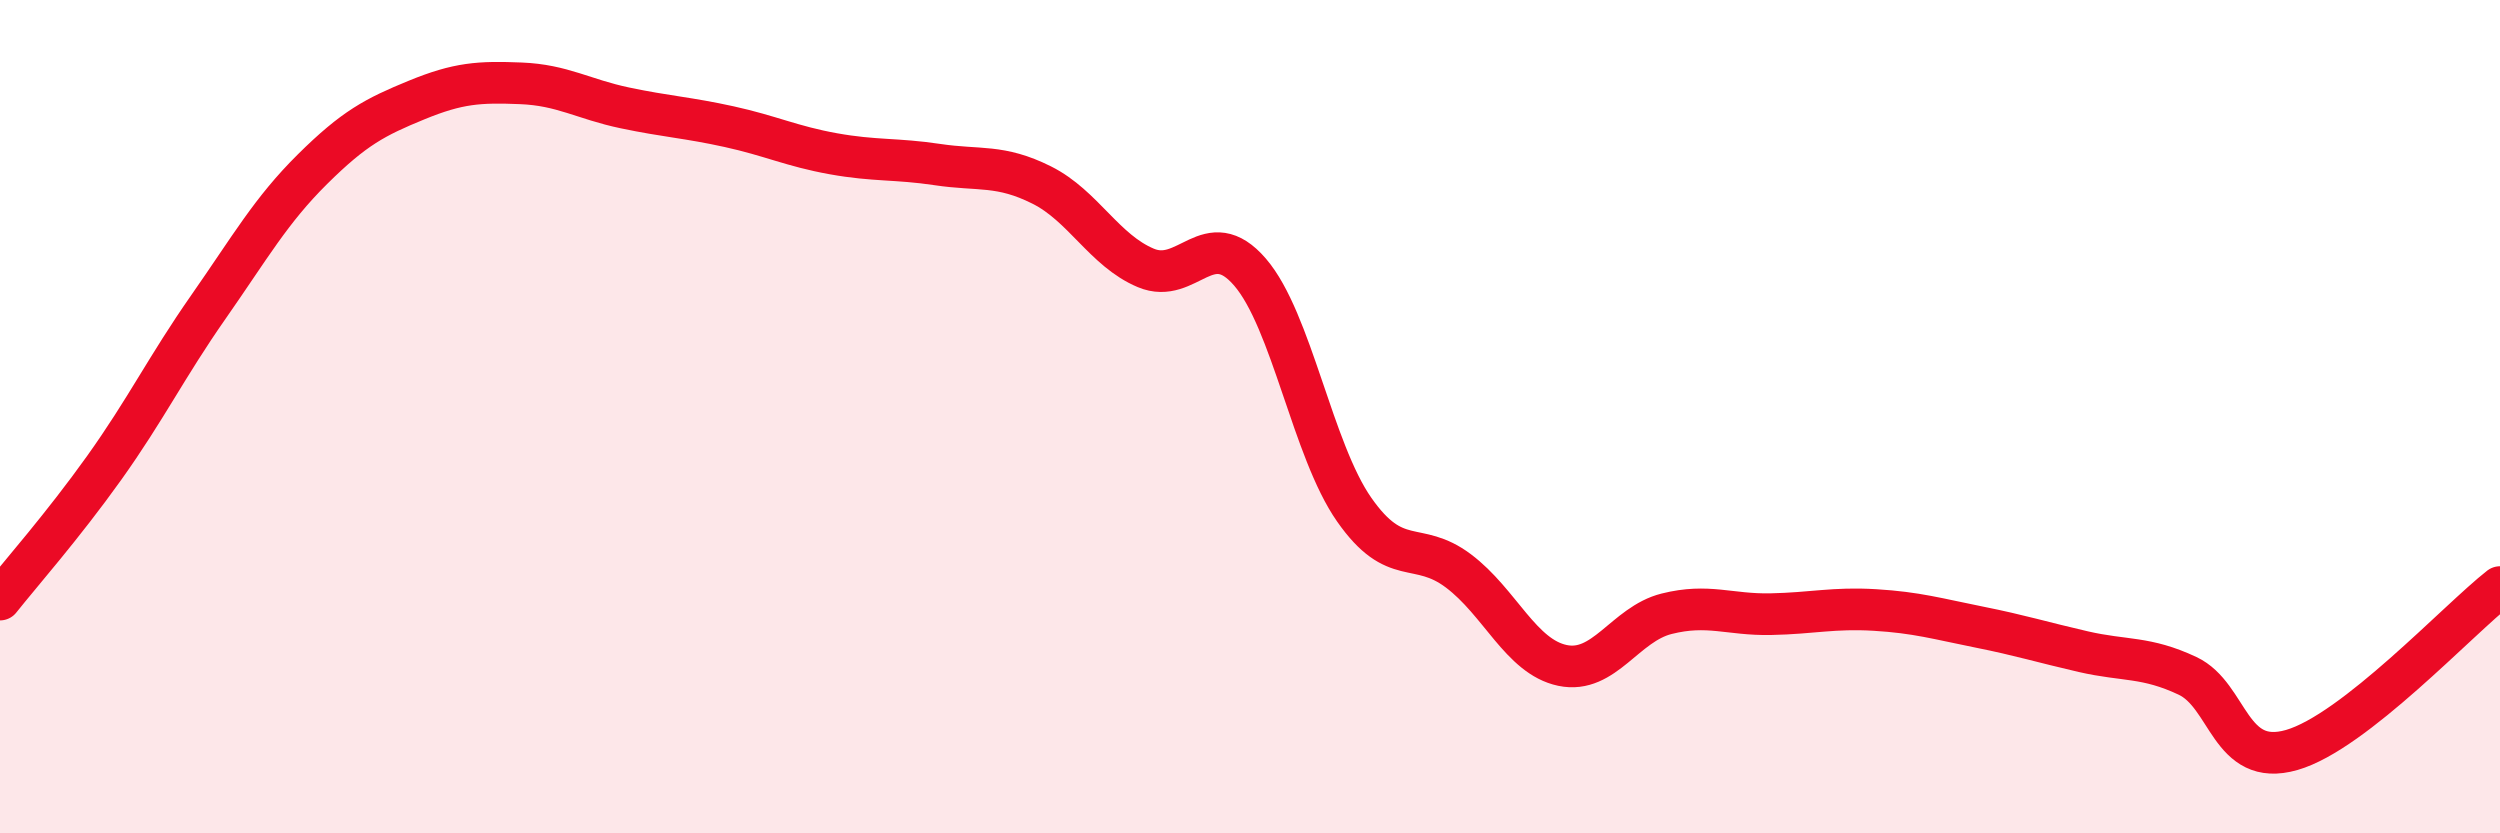 
    <svg width="60" height="20" viewBox="0 0 60 20" xmlns="http://www.w3.org/2000/svg">
      <path
        d="M 0,14.39 C 0.5,13.76 1.5,12.63 2.5,11.23 C 3.5,9.83 4,8.8 5,7.37 C 6,5.94 6.5,5.05 7.5,4.06 C 8.5,3.07 9,2.81 10,2.4 C 11,1.99 11.5,1.96 12.5,2 C 13.5,2.04 14,2.38 15,2.59 C 16,2.8 16.5,2.82 17.5,3.04 C 18.5,3.26 19,3.51 20,3.69 C 21,3.87 21.5,3.8 22.5,3.95 C 23.5,4.1 24,3.94 25,4.44 C 26,4.94 26.5,6.01 27.5,6.43 C 28.5,6.85 29,5.37 30,6.53 C 31,7.69 31.5,10.8 32.5,12.23 C 33.5,13.66 34,12.95 35,13.7 C 36,14.45 36.5,15.76 37.5,15.97 C 38.5,16.18 39,14.98 40,14.73 C 41,14.48 41.5,14.76 42.5,14.74 C 43.5,14.72 44,14.58 45,14.64 C 46,14.7 46.5,14.85 47.5,15.05 C 48.5,15.25 49,15.41 50,15.64 C 51,15.87 51.5,15.75 52.5,16.22 C 53.5,16.69 53.5,18.43 55,18 C 56.5,17.57 59,14.87 60,14.09L60 20L0 20Z"
        fill="#EB0A25"
        opacity="0.1"
        stroke-linecap="round"
        stroke-linejoin="round"
      />
      <path
        d="M 0,14.39 C 0.5,13.76 1.5,12.63 2.5,11.23 C 3.5,9.83 4,8.8 5,7.37 C 6,5.94 6.5,5.05 7.5,4.06 C 8.5,3.07 9,2.81 10,2.4 C 11,1.99 11.5,1.96 12.5,2 C 13.5,2.04 14,2.38 15,2.59 C 16,2.8 16.5,2.82 17.5,3.04 C 18.5,3.26 19,3.51 20,3.69 C 21,3.87 21.5,3.8 22.5,3.95 C 23.5,4.1 24,3.94 25,4.44 C 26,4.94 26.5,6.01 27.5,6.43 C 28.5,6.85 29,5.37 30,6.53 C 31,7.69 31.5,10.8 32.5,12.23 C 33.5,13.66 34,12.95 35,13.7 C 36,14.45 36.5,15.76 37.5,15.97 C 38.5,16.18 39,14.98 40,14.73 C 41,14.48 41.5,14.76 42.5,14.74 C 43.5,14.72 44,14.58 45,14.64 C 46,14.7 46.5,14.85 47.5,15.05 C 48.5,15.25 49,15.41 50,15.64 C 51,15.87 51.5,15.75 52.5,16.22 C 53.5,16.69 53.5,18.43 55,18 C 56.5,17.57 59,14.87 60,14.09"
        stroke="#EB0A25"
        stroke-width="1"
        fill="none"
        stroke-linecap="round"
        stroke-linejoin="round"
      />
    </svg>
  